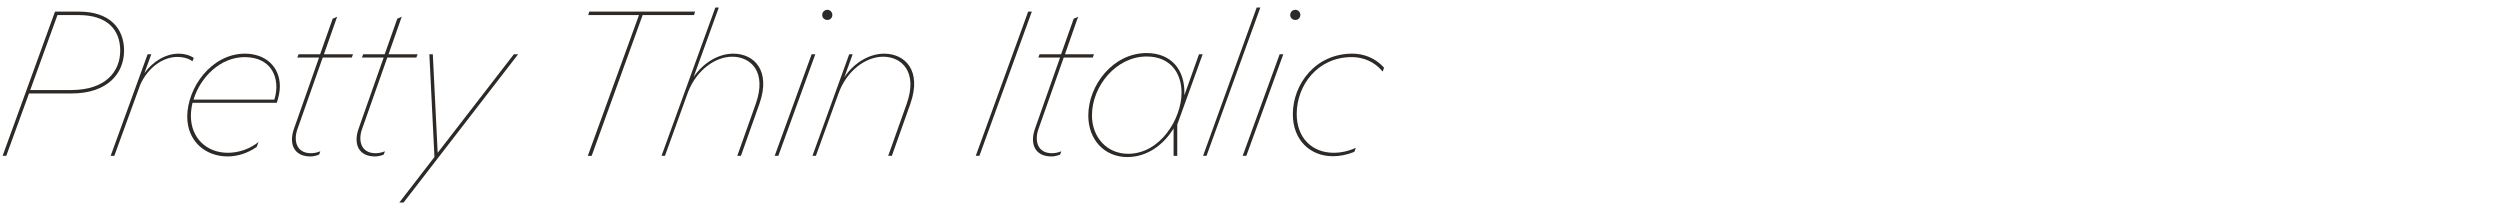 <?xml version="1.0" encoding="UTF-8"?><svg id="Layer_1" xmlns="http://www.w3.org/2000/svg" viewBox="0 0 1920 160"><defs><style>.cls-1{fill:#2d2926;stroke-width:0px;}</style></defs><path class="cls-1" d="m42.25,8.92h18.41c23.56,0,34.63,12.79,34.63,29.95s-12.32,32.92-40.41,32.92H22.28L4.81,119.68H2L42.25,8.92Zm12.48,60.22c26.36,0,37.6-14.2,37.6-30.26s-9.98-27.3-31.82-27.3h-16.38l-20.9,57.57h31.51Z"/><path class="cls-1" d="m113.38,41.68h2.81l-5.3,14.51c6.55-9.05,16.38-14.98,26.37-14.98,3.9,0,8.11.94,11.54,3.28l-.94,2.5h-.16c-3.12-2.34-7.64-3.28-11.39-3.28-11.7,0-22.93,8.74-28.55,21.22l-19.97,54.76h-2.81l28.39-78Z"/><path class="cls-1" d="m143.8,89.57c0-22,18.41-48.36,44.31-48.36,15.44,0,26.83,9.67,26.83,25.12,0,4.06-.94,8.27-2.34,12.64h-64.74c-.78,3.28-1.25,6.71-1.25,9.98,0,17.16,12.17,28.39,28.39,28.39,8.11,0,16.69-2.81,23.56-8.27l-1.4,3.74c-6.86,4.84-14.66,7.33-22.31,7.33-17.63,0-31.04-12.17-31.04-30.58Zm66.93-13.1c4.99-16.38-2.18-32.6-22.78-32.6-18.88,0-34.17,15.6-39.31,32.6h62.09Z"/><path class="cls-1" d="m225.7,99.09l19.34-54.91h-16.69l.94-2.5h16.54l9.67-27.3,3.43-1.56-10.14,28.86h22.31l-.94,2.5h-22.31l-19.5,55.23c-2.96,8.58-.78,18.25,10.45,18.25,2.34,0,4.68-.47,7.02-1.4l.16.16-.94,2.34c-2.03.78-4.37,1.4-6.55,1.4-12.95,0-16.69-9.83-12.79-21.06Z"/><path class="cls-1" d="m275.31,99.09l19.34-54.91h-16.69l.94-2.5h16.54l9.67-27.3,3.43-1.56-10.14,28.86h22.31l-.94,2.5h-22.31l-19.5,55.23c-2.96,8.58-.78,18.25,10.45,18.25,2.34,0,4.68-.47,7.02-1.4l.16.16-.94,2.34c-2.03.78-4.37,1.4-6.55,1.4-12.95,0-16.69-9.83-12.79-21.06Z"/><path class="cls-1" d="m333.65,120.62l-3.9-78.94h2.65l3.74,75.66,58.5-75.66h3.28l-87.99,113.88h-3.28l26.99-34.95Z"/><path class="cls-1" d="m490.75,11.57h-39l.78-2.65h81.28l-.78,2.65h-39.47l-39.16,108.11h-2.96l39.31-108.11Z"/><path class="cls-1" d="m549.4,5.8h2.65l-19.35,53.35c7.96-11.7,19.81-17.94,30.42-17.94,15.91,0,29.17,12.79,20.12,38.53l-14.2,39.94h-2.81l14.2-39.94c8.74-24.65-3.9-36.19-18.1-36.19-12.79,0-27.15,9.98-33.85,26.99l-17.79,49.14h-2.65l41.34-113.88Z"/><path class="cls-1" d="m623.34,41.68h2.81l-28.39,78h-2.81l28.39-78Zm8.11-30.26c0-2.03,1.72-3.9,4.06-3.9,2.03,0,3.74,1.87,3.74,3.9,0,2.34-1.71,3.9-3.74,3.9-2.34,0-4.06-1.56-4.06-3.9Z"/><path class="cls-1" d="m652.2,41.68h2.65l-6.4,17.63c7.96-11.86,19.97-18.1,30.58-18.1,15.91,0,29.17,12.79,20.12,38.53l-14.2,39.94h-2.81l14.2-39.94c8.74-24.65-3.9-36.19-18.1-36.19-13.1,0-27.92,10.45-34.32,28.39l-17.32,47.74h-2.65l28.24-78Z"/><path class="cls-1" d="m789.63,8.92h2.81l-40.25,110.76h-2.81l40.25-110.76Z"/><path class="cls-1" d="m794.78,99.09l19.35-54.91h-16.69l.94-2.5h16.54l9.67-27.3,3.43-1.56-10.14,28.86h22.31l-.94,2.5h-22.31l-19.5,55.23c-2.96,8.58-.78,18.25,10.45,18.25,2.34,0,4.68-.47,7.02-1.4l.16.16-.94,2.34c-2.03.78-4.37,1.4-6.55,1.4-12.95,0-16.69-9.83-12.79-21.06Z"/><path class="cls-1" d="m901.33,98.62c-7.64,12.48-20.12,22-35.57,22-17.47,0-29.95-13.26-29.95-31.82,0-23.4,19.03-48.05,44.77-48.05,19.5,0,29.02,13.42,29.02,29.8v2.65l11.23-31.51h2.81l-19.5,53.98v24.03h-2.81v-21.06Zm6.09-27.46c0-15.13-8.58-27.77-26.83-27.77-23.4,0-41.96,22.78-41.96,45.24,0,16.85,11.54,29.48,27.77,29.48,24.65,0,41.03-26.83,41.03-46.96Z"/><path class="cls-1" d="m965.13,5.8h2.81l-41.34,113.88h-2.65l41.19-113.88Z"/><path class="cls-1" d="m982.76,41.68h2.81l-28.39,78h-2.81l28.39-78Zm8.11-30.26c0-2.03,1.72-3.9,4.06-3.9,2.03,0,3.74,1.87,3.74,3.9,0,2.34-1.72,3.9-3.74,3.9-2.34,0-4.06-1.56-4.06-3.9Z"/><path class="cls-1" d="m992.9,87.85c0-23.4,17.47-46.65,45.71-46.65,8.42,0,17.47,3.12,24.34,10.76l-.94,2.81h-.31c-6.24-7.64-15.13-10.92-23.56-10.92-26.37,0-42.28,21.84-42.28,43.68,0,18.41,11.86,29.8,28.39,29.8,5.62,0,11.39-1.25,16.85-3.74h.16l-1.09,2.96c-5.46,2.34-11.08,3.43-16.54,3.43-17.47,0-30.73-12.48-30.73-32.14Z"/></svg>
